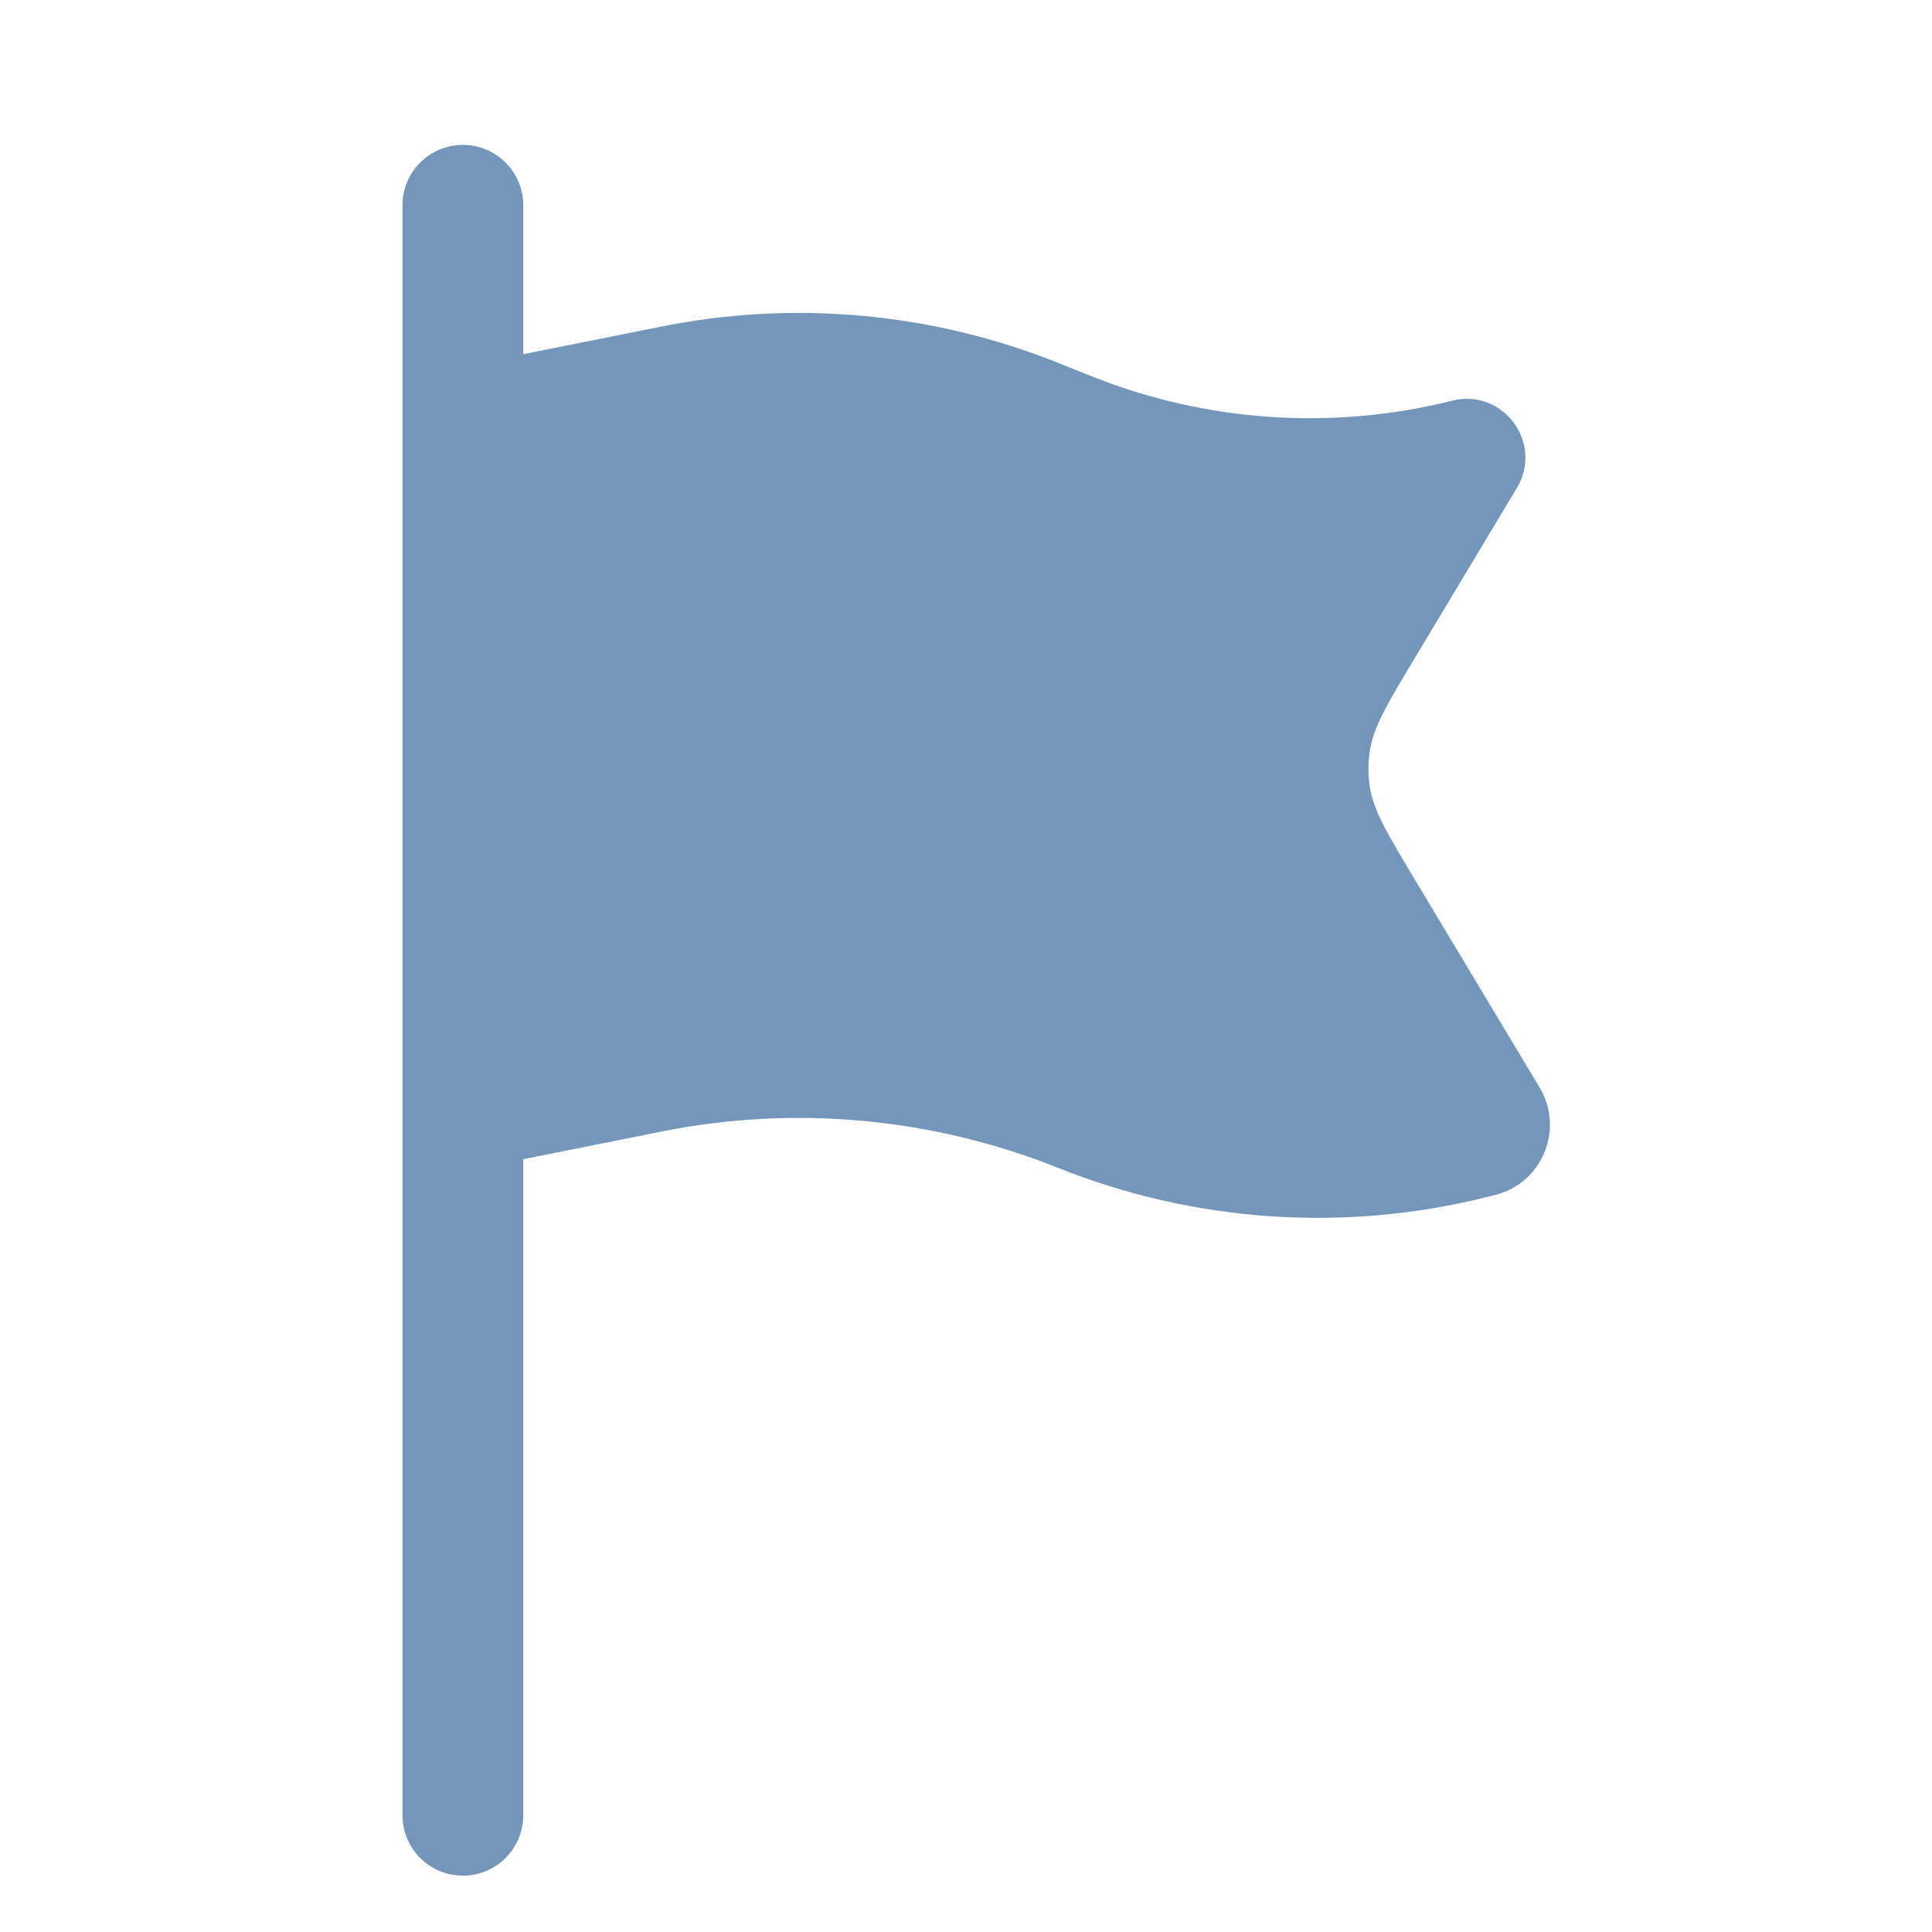 <svg width="120" height="120" viewBox="0 0 120 120" fill="none" xmlns="http://www.w3.org/2000/svg">
<g clip-path="url(#clip0_356_5037)">
<g filter="url(#filter0_d_356_5037)">
<path d="M28.75 5C30.821 5 32.5 6.679 32.5 8.75V18L41.103 16.279C49.356 14.629 57.91 15.414 65.725 18.54L67.791 19.366C74.915 22.216 82.757 22.748 90.201 20.887C93.356 20.099 95.889 23.518 94.216 26.307L87.823 36.961C86.116 39.807 85.262 41.23 85.059 42.777C84.975 43.423 84.975 44.077 85.059 44.723C85.262 46.27 86.116 47.693 87.823 50.539L95.626 63.544C97.18 66.135 95.791 69.49 92.861 70.222L92.36 70.347C83.512 72.559 74.192 71.927 65.725 68.54C57.91 65.414 49.356 64.629 41.103 66.279L32.5 68V108.75C32.5 110.821 30.821 112.5 28.75 112.5C26.679 112.5 25 110.821 25 108.75V8.75C25 6.679 26.679 5 28.75 5Z" fill="#7496BB"/>
</g>
</g>
<defs>
<filter id="filter0_d_356_5037" x="21" y="5" width="79.27" height="115.5" filterUnits="userSpaceOnUse" color-interpolation-filters="sRGB">
<feFlood flood-opacity="0" result="BackgroundImageFix"/>
<feColorMatrix in="SourceAlpha" type="matrix" values="0 0 0 0 0 0 0 0 0 0 0 0 0 0 0 0 0 0 127 0" result="hardAlpha"/>
<feOffset dy="4"/>
<feGaussianBlur stdDeviation="2"/>
<feComposite in2="hardAlpha" operator="out"/>
<feColorMatrix type="matrix" values="0 0 0 0 0 0 0 0 0 0 0 0 0 0 0 0 0 0 0.25 0"/>
<feBlend mode="normal" in2="BackgroundImageFix" result="effect1_dropShadow_356_5037"/>
<feBlend mode="normal" in="SourceGraphic" in2="effect1_dropShadow_356_5037" result="shape"/>
</filter>
<clipPath id="clip0_356_5037">
<rect width="120" height="120" fill="white"/>
</clipPath>
</defs>
</svg>
